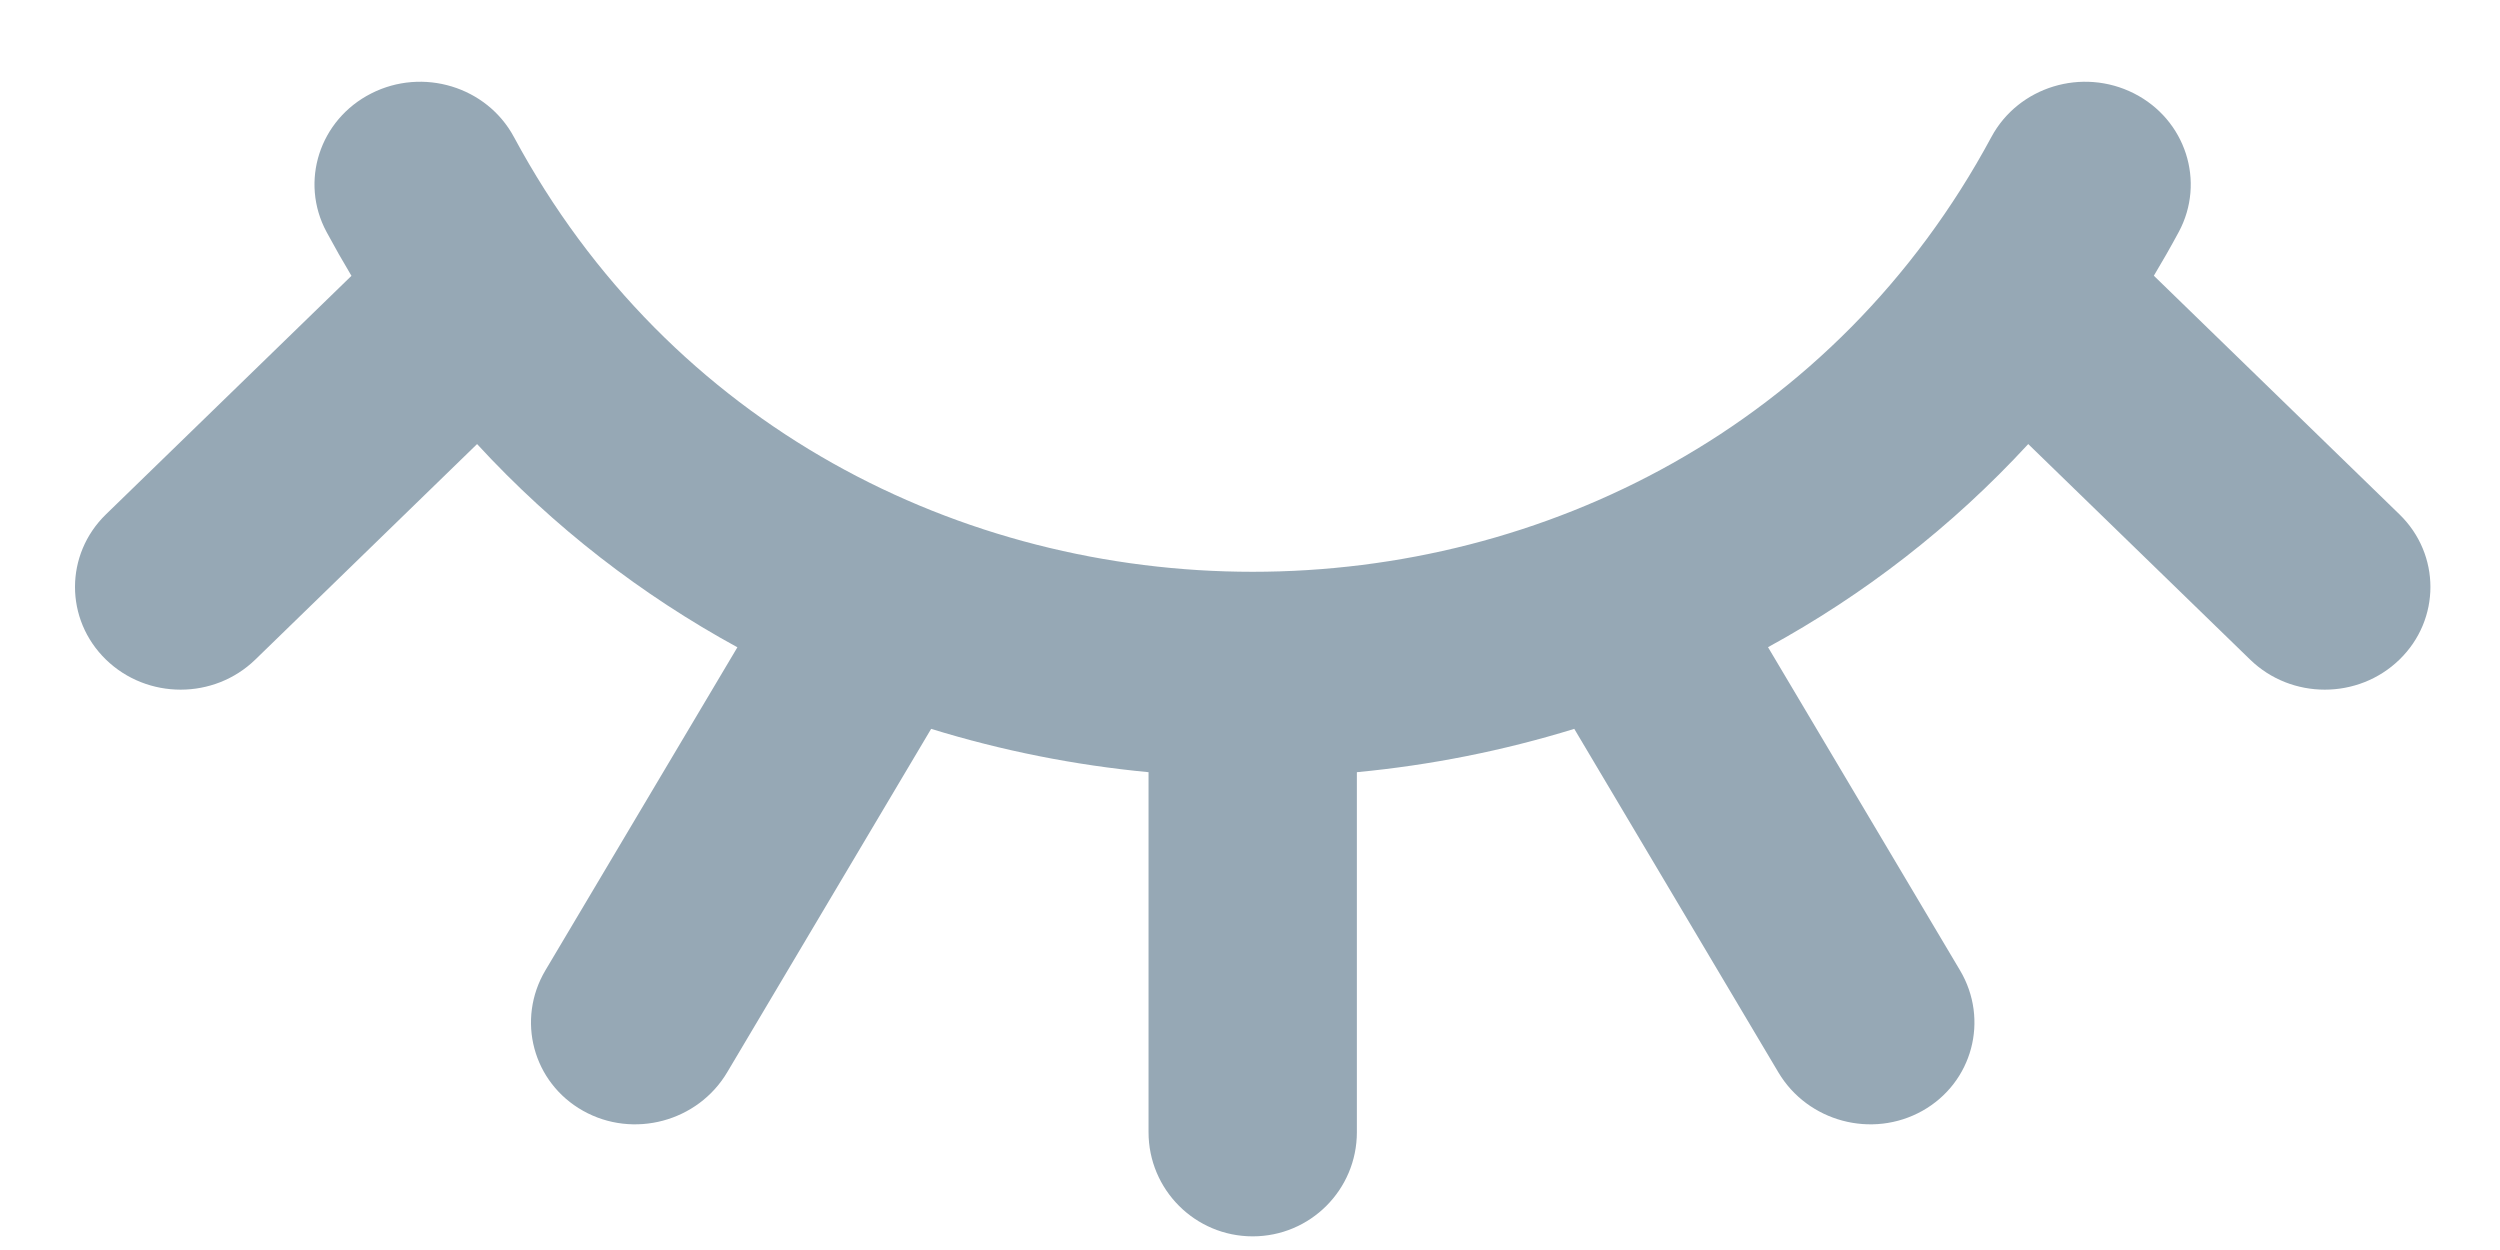 <svg width="24" height="12" viewBox="0 0 24 12" fill="none" xmlns="http://www.w3.org/2000/svg">
<path opacity="0.8" fill-rule="evenodd" clip-rule="evenodd" d="M4.933 1.314C4.673 0.832 4.06 0.645 3.564 0.897C3.067 1.149 2.875 1.745 3.135 2.227C3.212 2.37 3.292 2.511 3.374 2.648L1.017 4.938C0.621 5.323 0.621 5.947 1.017 6.332C1.413 6.717 2.055 6.717 2.451 6.332L4.58 4.263C5.317 5.064 6.164 5.714 7.079 6.214L5.236 9.315C4.954 9.79 5.116 10.394 5.598 10.664C6.079 10.934 6.699 10.769 6.981 10.294L8.939 6.997C9.62 7.207 10.32 7.346 11.026 7.413V10.869C11.026 11.422 11.474 11.869 12.026 11.869C12.578 11.869 13.026 11.422 13.026 10.869V7.413C13.732 7.346 14.432 7.207 15.113 6.997L17.072 10.294C17.354 10.769 17.973 10.934 18.455 10.664C18.936 10.394 19.098 9.79 18.816 9.315L16.973 6.213C17.888 5.713 18.734 5.063 19.471 4.263L21.601 6.332C21.997 6.717 22.639 6.717 23.035 6.332C23.431 5.947 23.431 5.323 23.035 4.938L20.677 2.647C20.759 2.51 20.839 2.37 20.916 2.227C21.175 1.745 20.983 1.149 20.487 0.897C19.99 0.645 19.378 0.832 19.118 1.314C16.125 6.881 7.926 6.881 4.933 1.314Z" fill="#7C92A2"/>
</svg>

